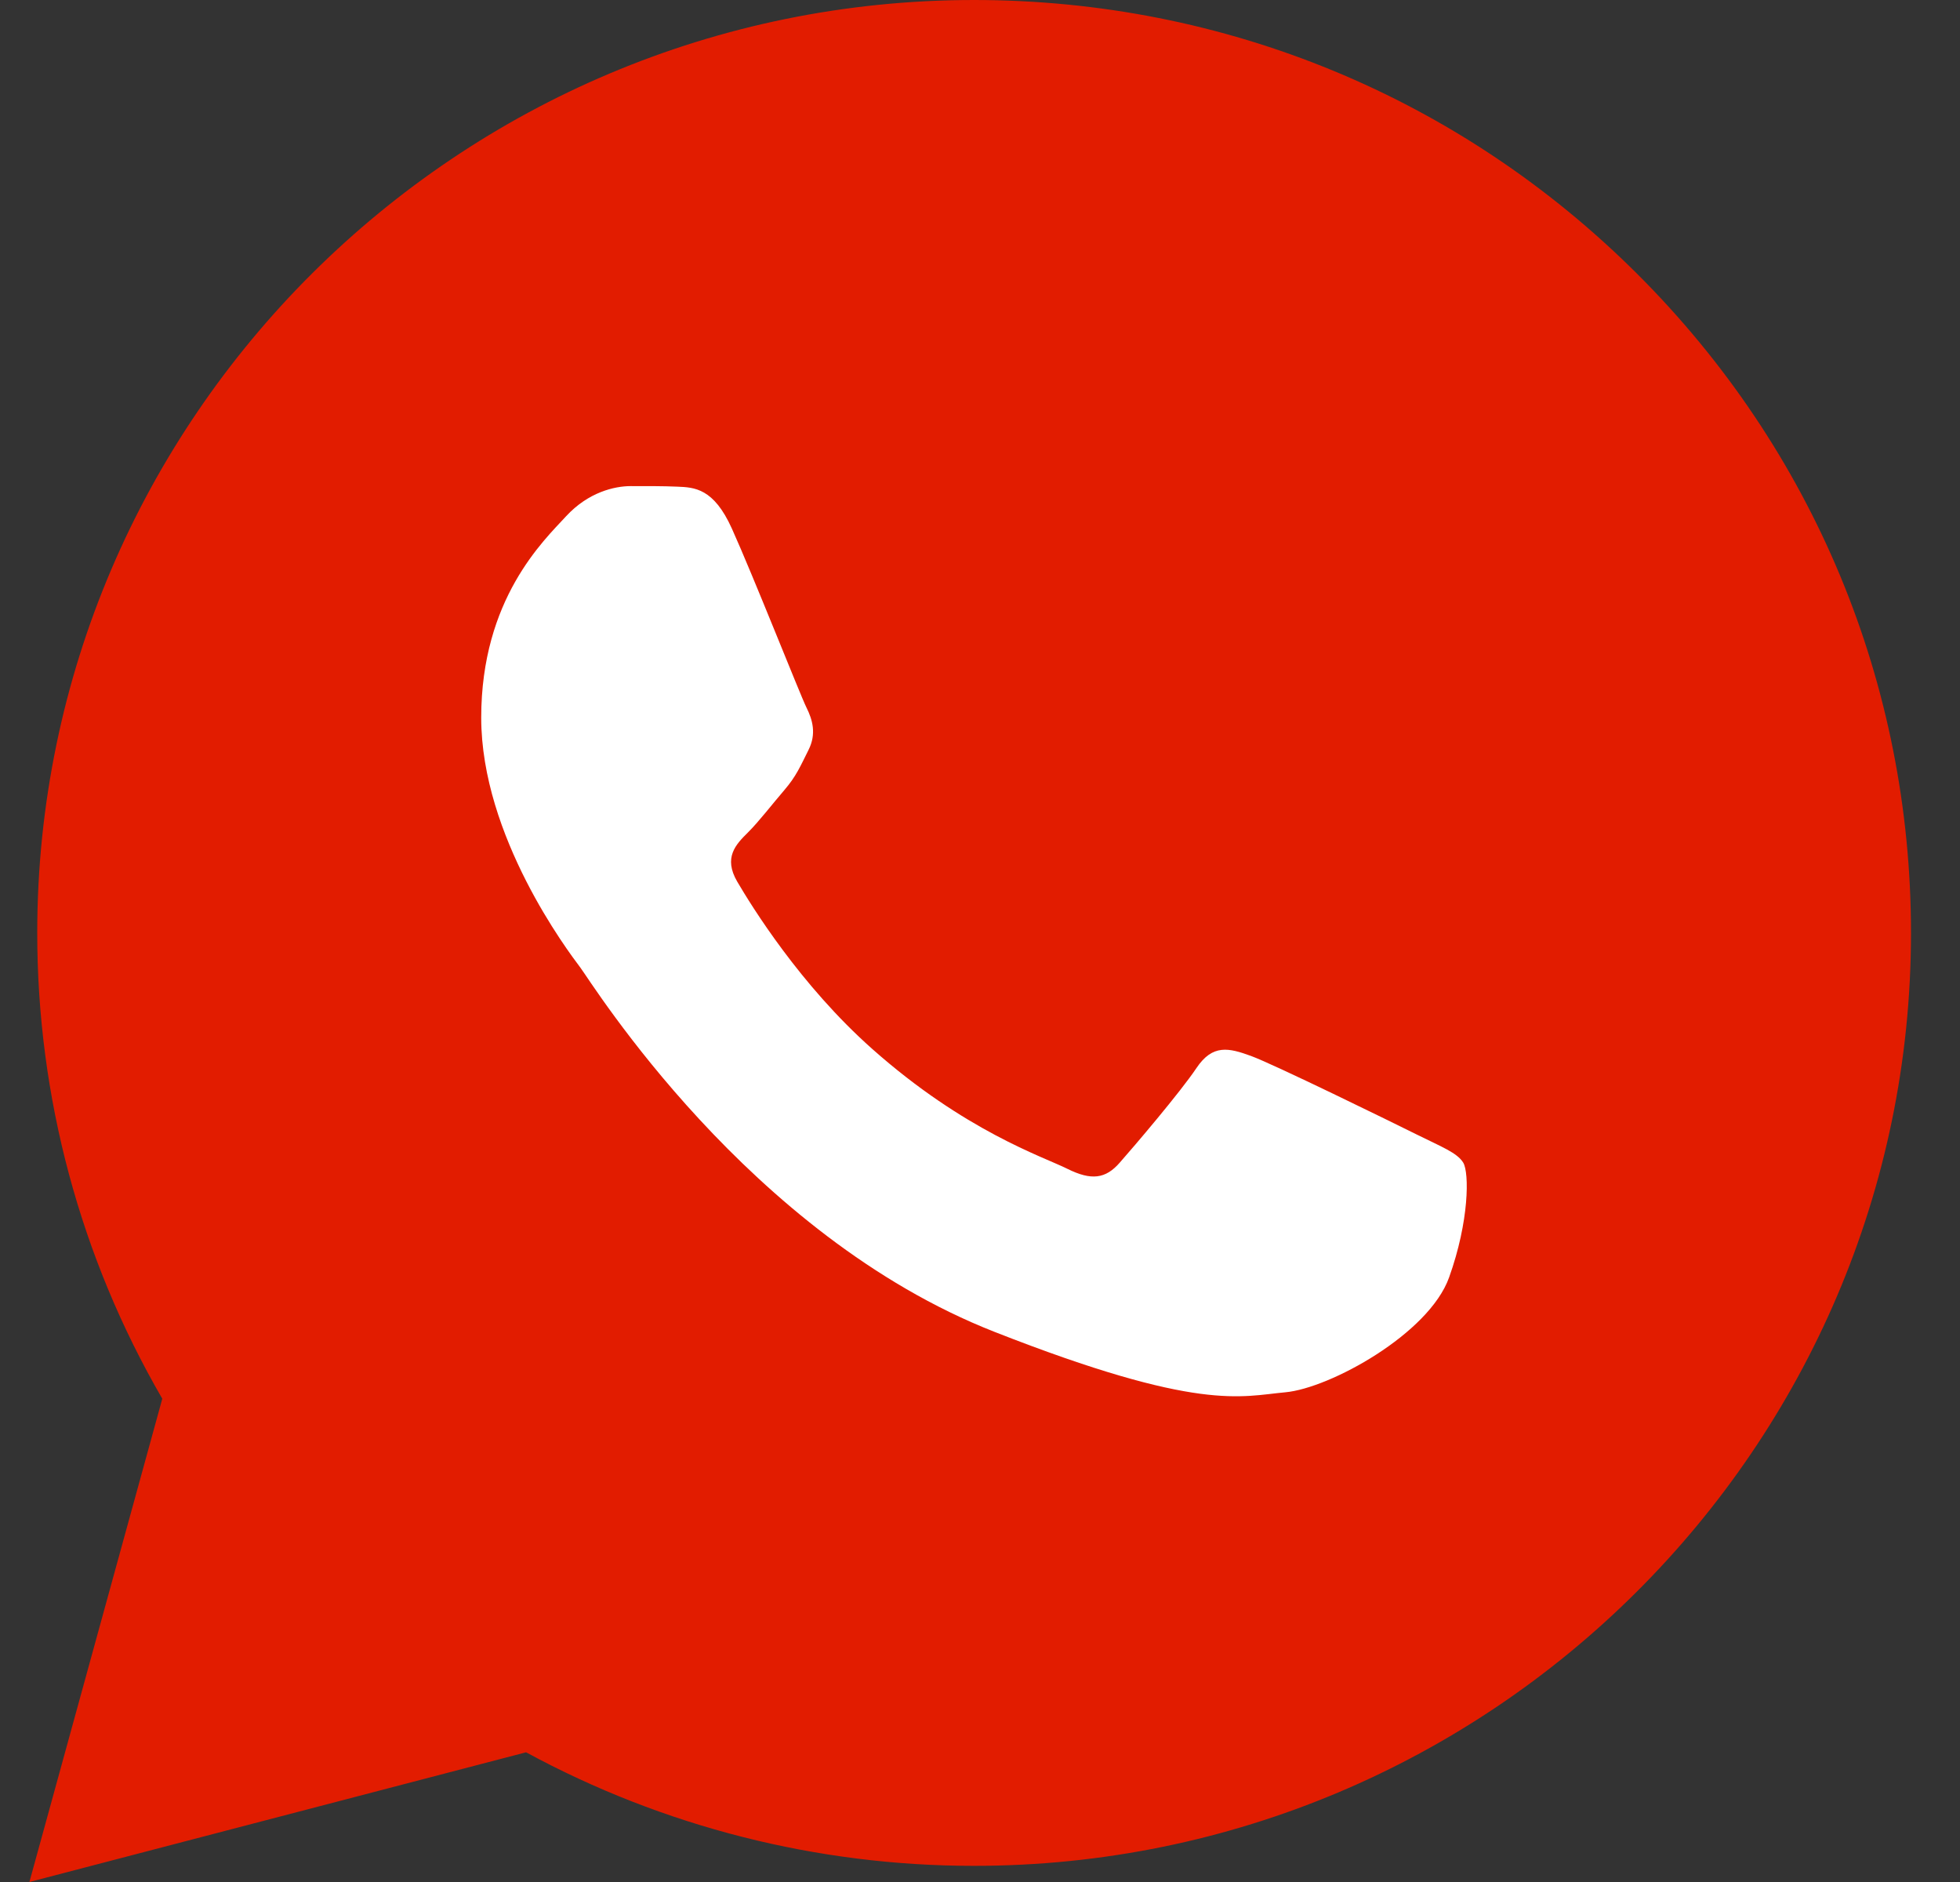 <?xml version="1.0" encoding="UTF-8"?> <svg xmlns="http://www.w3.org/2000/svg" width="25" height="24" viewBox="0 0 25 24" fill="none"><rect x="0" y="0" width="25" height="24" fill="#333333" stroke="none"/><path d="M0.475 11.892C0.474 13.988 1.024 16.034 2.07 17.837L0.375 24L6.71 22.346C8.462 23.296 10.425 23.794 12.42 23.794H12.425C19.011 23.794 24.372 18.459 24.375 11.901C24.376 8.724 23.134 5.736 20.878 3.488C18.622 1.24 15.622 0.001 12.425 0C5.838 0 0.478 5.335 0.475 11.892" fill="#E21C00"></path><path d="M9.334 6.738C9.102 6.225 8.858 6.215 8.638 6.206C8.457 6.198 8.251 6.199 8.045 6.199C7.839 6.199 7.504 6.276 7.22 6.584C6.937 6.892 6.138 7.637 6.138 9.152C6.138 10.667 7.246 12.131 7.401 12.337C7.555 12.542 9.54 15.75 12.684 16.984C15.297 18.01 15.829 17.806 16.395 17.755C16.963 17.703 18.226 17.01 18.483 16.291C18.741 15.572 18.741 14.956 18.664 14.827C18.586 14.699 18.38 14.622 18.071 14.468C17.762 14.314 16.241 13.569 15.957 13.466C15.674 13.363 15.468 13.312 15.261 13.62C15.055 13.928 14.463 14.622 14.282 14.827C14.102 15.033 13.921 15.058 13.612 14.904C13.303 14.75 12.307 14.425 11.125 13.376C10.205 12.56 9.585 11.552 9.404 11.244C9.224 10.936 9.385 10.769 9.54 10.616C9.679 10.478 9.849 10.256 10.004 10.076C10.158 9.897 10.21 9.768 10.313 9.563C10.416 9.358 10.364 9.178 10.287 9.024C10.21 8.87 9.609 7.347 9.334 6.738Z" fill="white"></path></svg> 